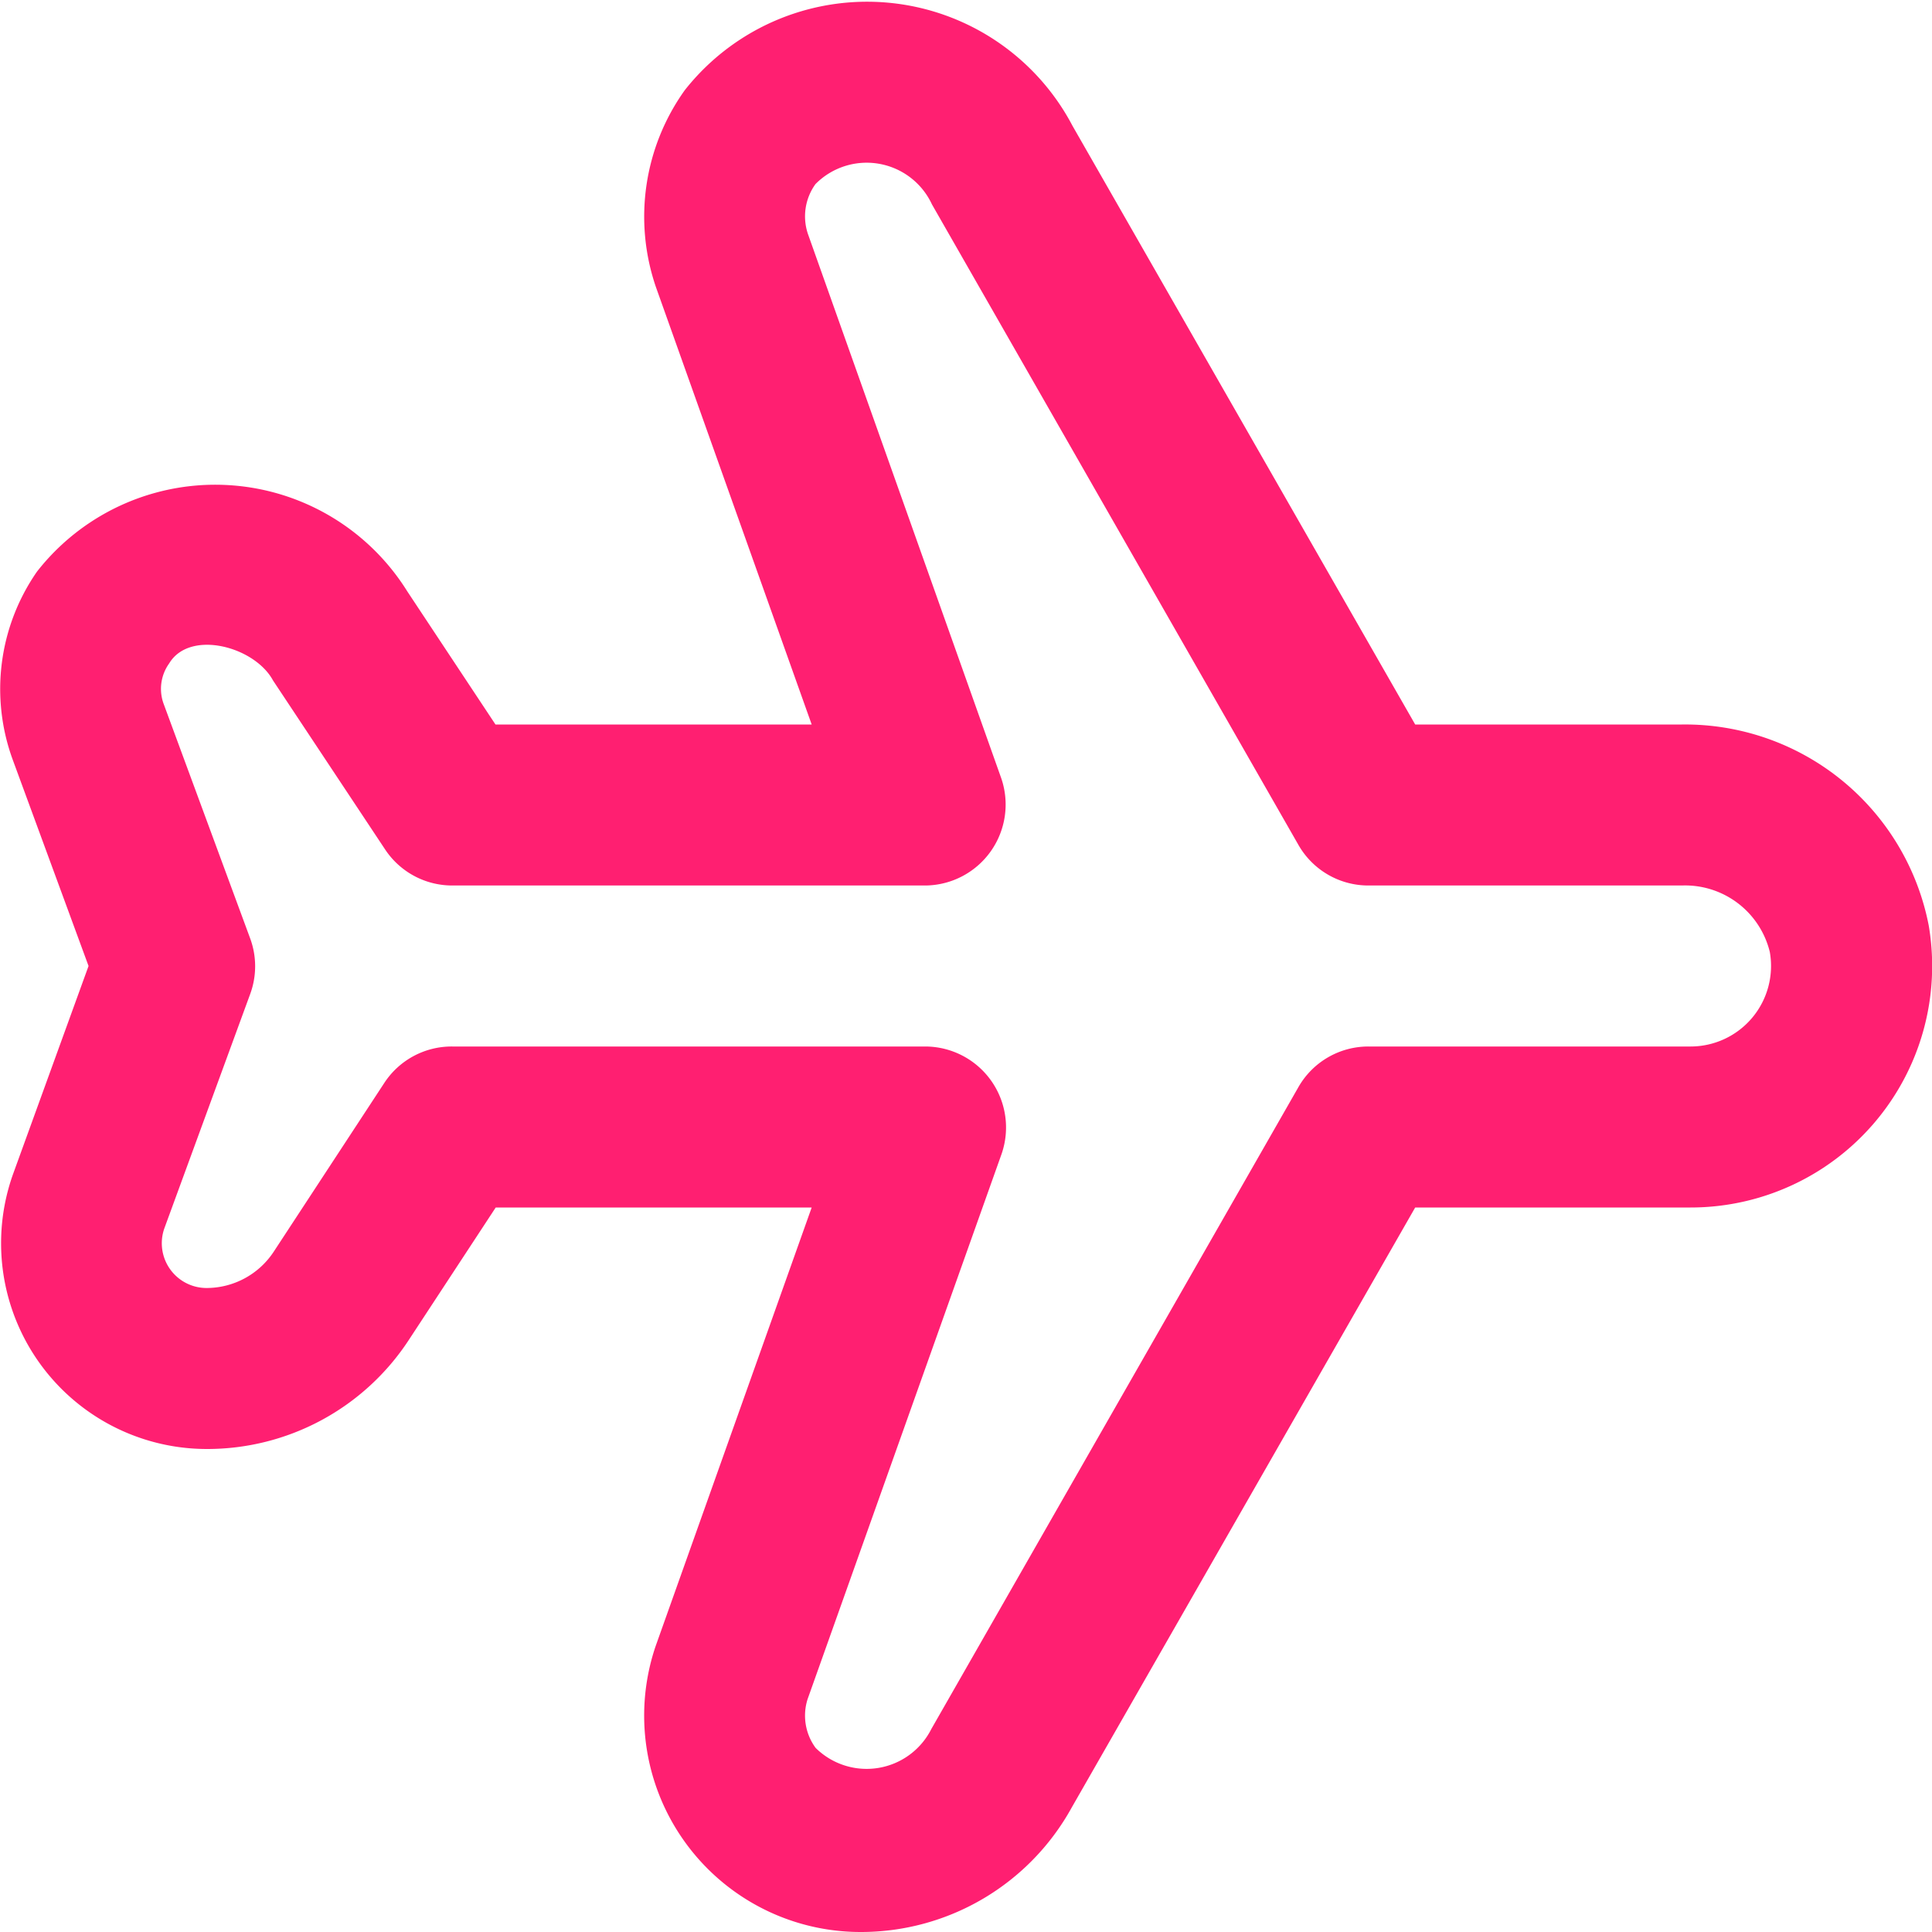 <?xml version="1.0" encoding="UTF-8"?>
<svg xmlns="http://www.w3.org/2000/svg" id="Layer_1" data-name="Layer 1" fill="#FF1F71" viewBox="0 0 24 24" width="512" height="512"><path d="M10.689,24a2.688,2.688,0,0,1-2.546-3.547L10.083,15H6.158l-1.08,1.646A2.993,2.993,0,0,1,2.569,18h0a2.556,2.556,0,0,1-2.4-3.434L1.1,12,.159,9.44A2.555,2.555,0,0,1,.46,7.1a2.811,2.811,0,0,1,4.6.247L6.155,9h3.928L8.147,3.563a2.7,2.7,0,0,1,.359-2.442,2.883,2.883,0,0,1,4.817.442L17.58,9h3.313a3.084,3.084,0,0,1,3.067,2.5A3,3,0,0,1,21,15H17.58l-4.267,7.454A2.989,2.989,0,0,1,10.689,24ZM5.618,13H11.5a1.006,1.006,0,0,1,.942,1.335l-2.41,6.773a.676.676,0,0,0,.1.605.9.9,0,0,0,1.437-.234L16.132,13.5A1,1,0,0,1,17,13h4a1,1,0,0,0,.985-1.175A1.083,1.083,0,0,0,20.893,11H17a1,1,0,0,1-.868-.5L11.577,2.539a.894.894,0,0,0-1.447-.252.684.684,0,0,0-.093.621l2.4,6.757A1.006,1.006,0,0,1,11.5,11H5.618a1,1,0,0,1-.834-.448l-1.393-2.1c-.228-.421-1.034-.637-1.29-.21a.541.541,0,0,0-.065.51l1.072,2.906a1,1,0,0,1,0,.69l-1.066,2.91A.556.556,0,0,0,2.564,16h0a1,1,0,0,0,.837-.452l1.376-2.1A1,1,0,0,1,5.618,13Z"/></svg>

